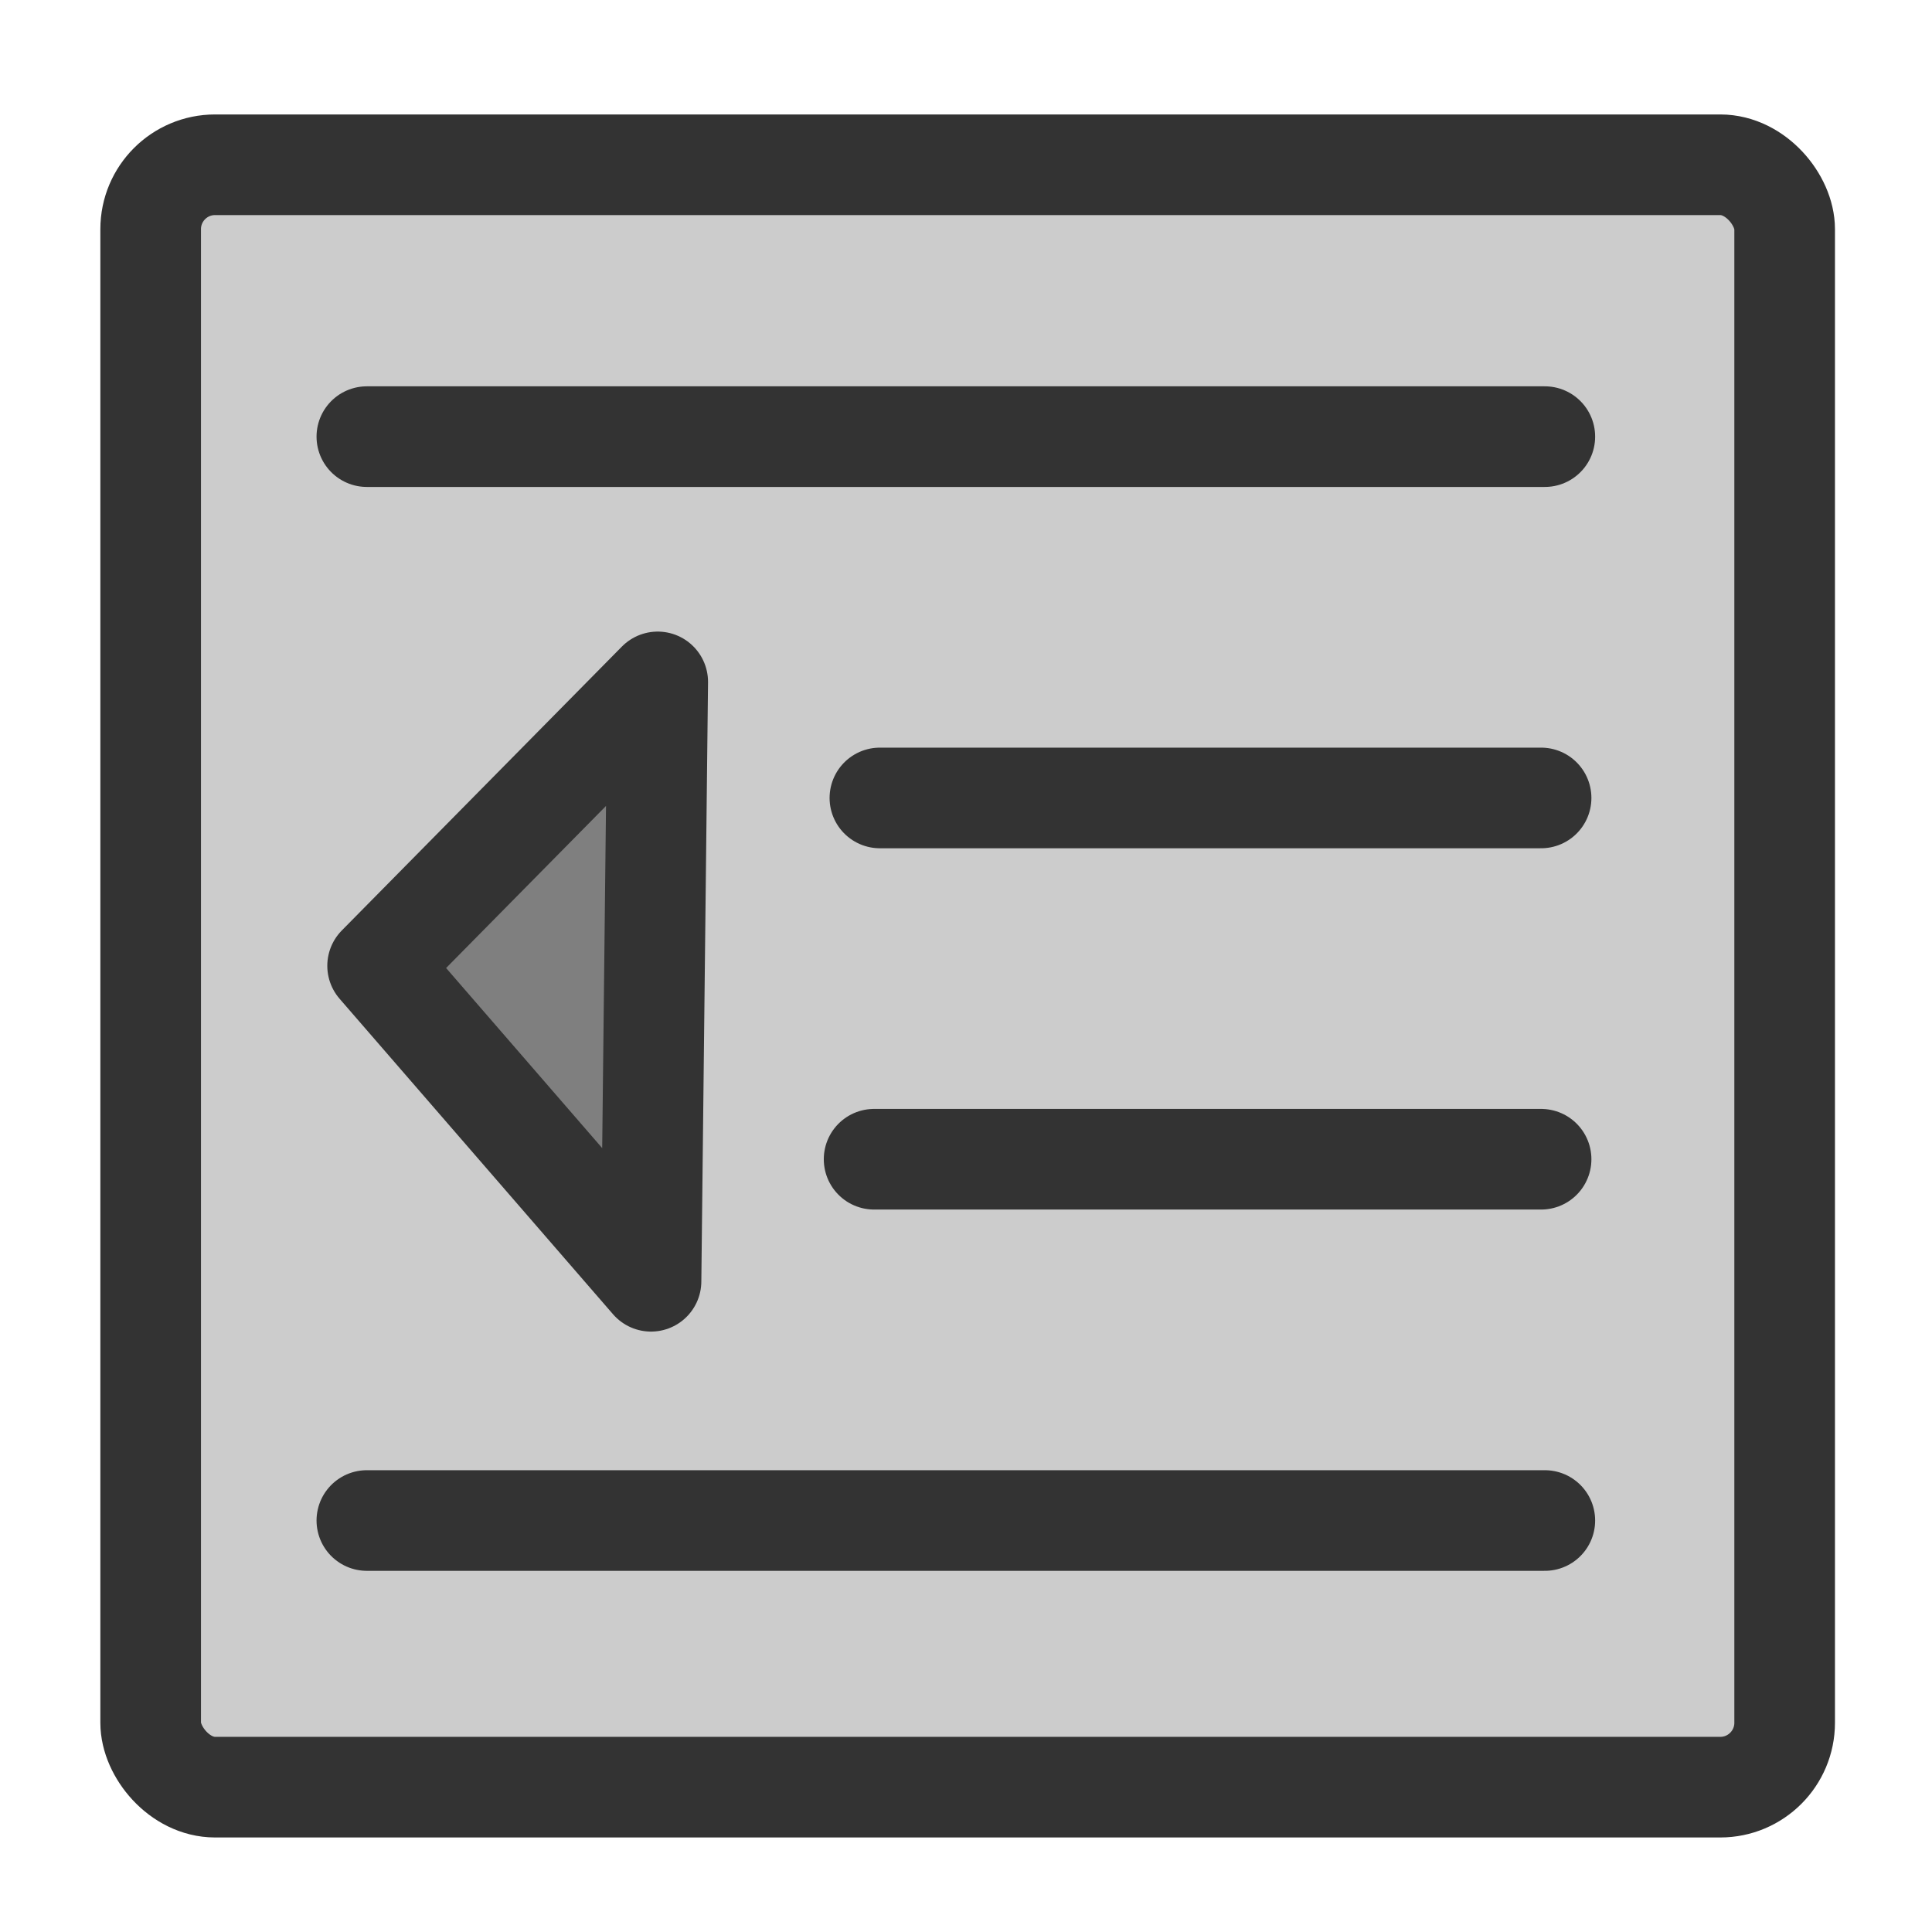 <?xml version="1.0" encoding="UTF-8" standalone="no"?>
<!-- Created with Inkscape (http://www.inkscape.org/) -->
<svg
    xmlns:inkscape="http://www.inkscape.org/namespaces/inkscape"
    xmlns:rdf="http://www.w3.org/1999/02/22-rdf-syntax-ns#"
    xmlns="http://www.w3.org/2000/svg"
    xmlns:sodipodi="http://sodipodi.sourceforge.net/DTD/sodipodi-0.dtd"
    xmlns:cc="http://web.resource.org/cc/"
    xmlns:xlink="http://www.w3.org/1999/xlink"
    xmlns:dc="http://purl.org/dc/elements/1.1/"
    xmlns:svg="http://www.w3.org/2000/svg"
    xmlns:ns1="http://sozi.baierouge.fr"
    id="svg1"
    sodipodi:docname="unindent.svg"
    viewBox="0 0 60 60"
    sodipodi:version="0.32"
    version="1.0"
    y="0"
    x="0"
    inkscape:version="0.38.1"
    sodipodi:docbase="/home/danny/flat/scalable/actions"
  >
  <sodipodi:namedview
      id="base"
      bordercolor="#666666"
      inkscape:pageshadow="2"
      inkscape:window-width="1016"
      pagecolor="#ffffff"
      inkscape:zoom="6.9465337"
      inkscape:window-x="0"
      borderopacity="1.0"
      inkscape:cx="33.984503"
      inkscape:cy="21.891029"
      inkscape:window-y="0"
      inkscape:window-height="669"
      inkscape:pageopacity="0.0"
  />
  <rect
      id="rect812"
      style="stroke-linejoin:round;fill-rule:evenodd;stroke:#333333;stroke-width:3.125;fill:#cccccc"
      rx="2"
      width="50.745"
      sodipodi:stroke-cmyk="(0 0 0 0.8)"
      y="5.117"
      x="4.679"
      height="50.385"
      sodipodi:fill-cmyk="(0.0000000 0.0000000 0.0000000 0.20000000)"
  />
  <path
      id="path842"
      style="stroke-linejoin:round;stroke:#333333;stroke-linecap:round;stroke-width:3.125;fill:none"
      d="m11.393 13.56h36.583"
      sodipodi:stroke-cmyk="(0.0000000 0.0000000 0.0000000 0.80000001)"
  />
  <path
      id="path848"
      sodipodi:nodetypes="cc"
      style="stroke-linejoin:round;stroke:#333333;stroke-linecap:round;stroke-width:3.125;fill:none"
      d="m27.326 24.781h20.534"
      sodipodi:stroke-cmyk="(0.0000000 0.0000000 0.0000000 0.80000001)"
  />
  <path
      id="path877"
      sodipodi:nodetypes="cccc"
      style="stroke-linejoin:round;fill-rule:evenodd;stroke:#333333;stroke-linecap:round;stroke-width:3.125;fill:#7f7f7f"
      d="m20.426 21.177l-8.699 8.817 8.491 9.797 0.208-18.614z"
  />
  <path
      id="path853"
      style="stroke-linejoin:round;stroke:#333333;stroke-linecap:round;stroke-width:3.125;fill:none"
      d="m11.393 47.221h36.583"
      sodipodi:stroke-cmyk="(0.0000000 0.0000000 0.0000000 0.80000001)"
  />
  <path
      id="path856"
      sodipodi:nodetypes="cc"
      style="stroke-linejoin:round;stroke:#333333;stroke-linecap:round;stroke-width:3.125;fill:none"
      d="m27.146 36.001h20.714"
      sodipodi:stroke-cmyk="(0.0000000 0.0000000 0.0000000 0.80000001)"
  />
</svg
>
